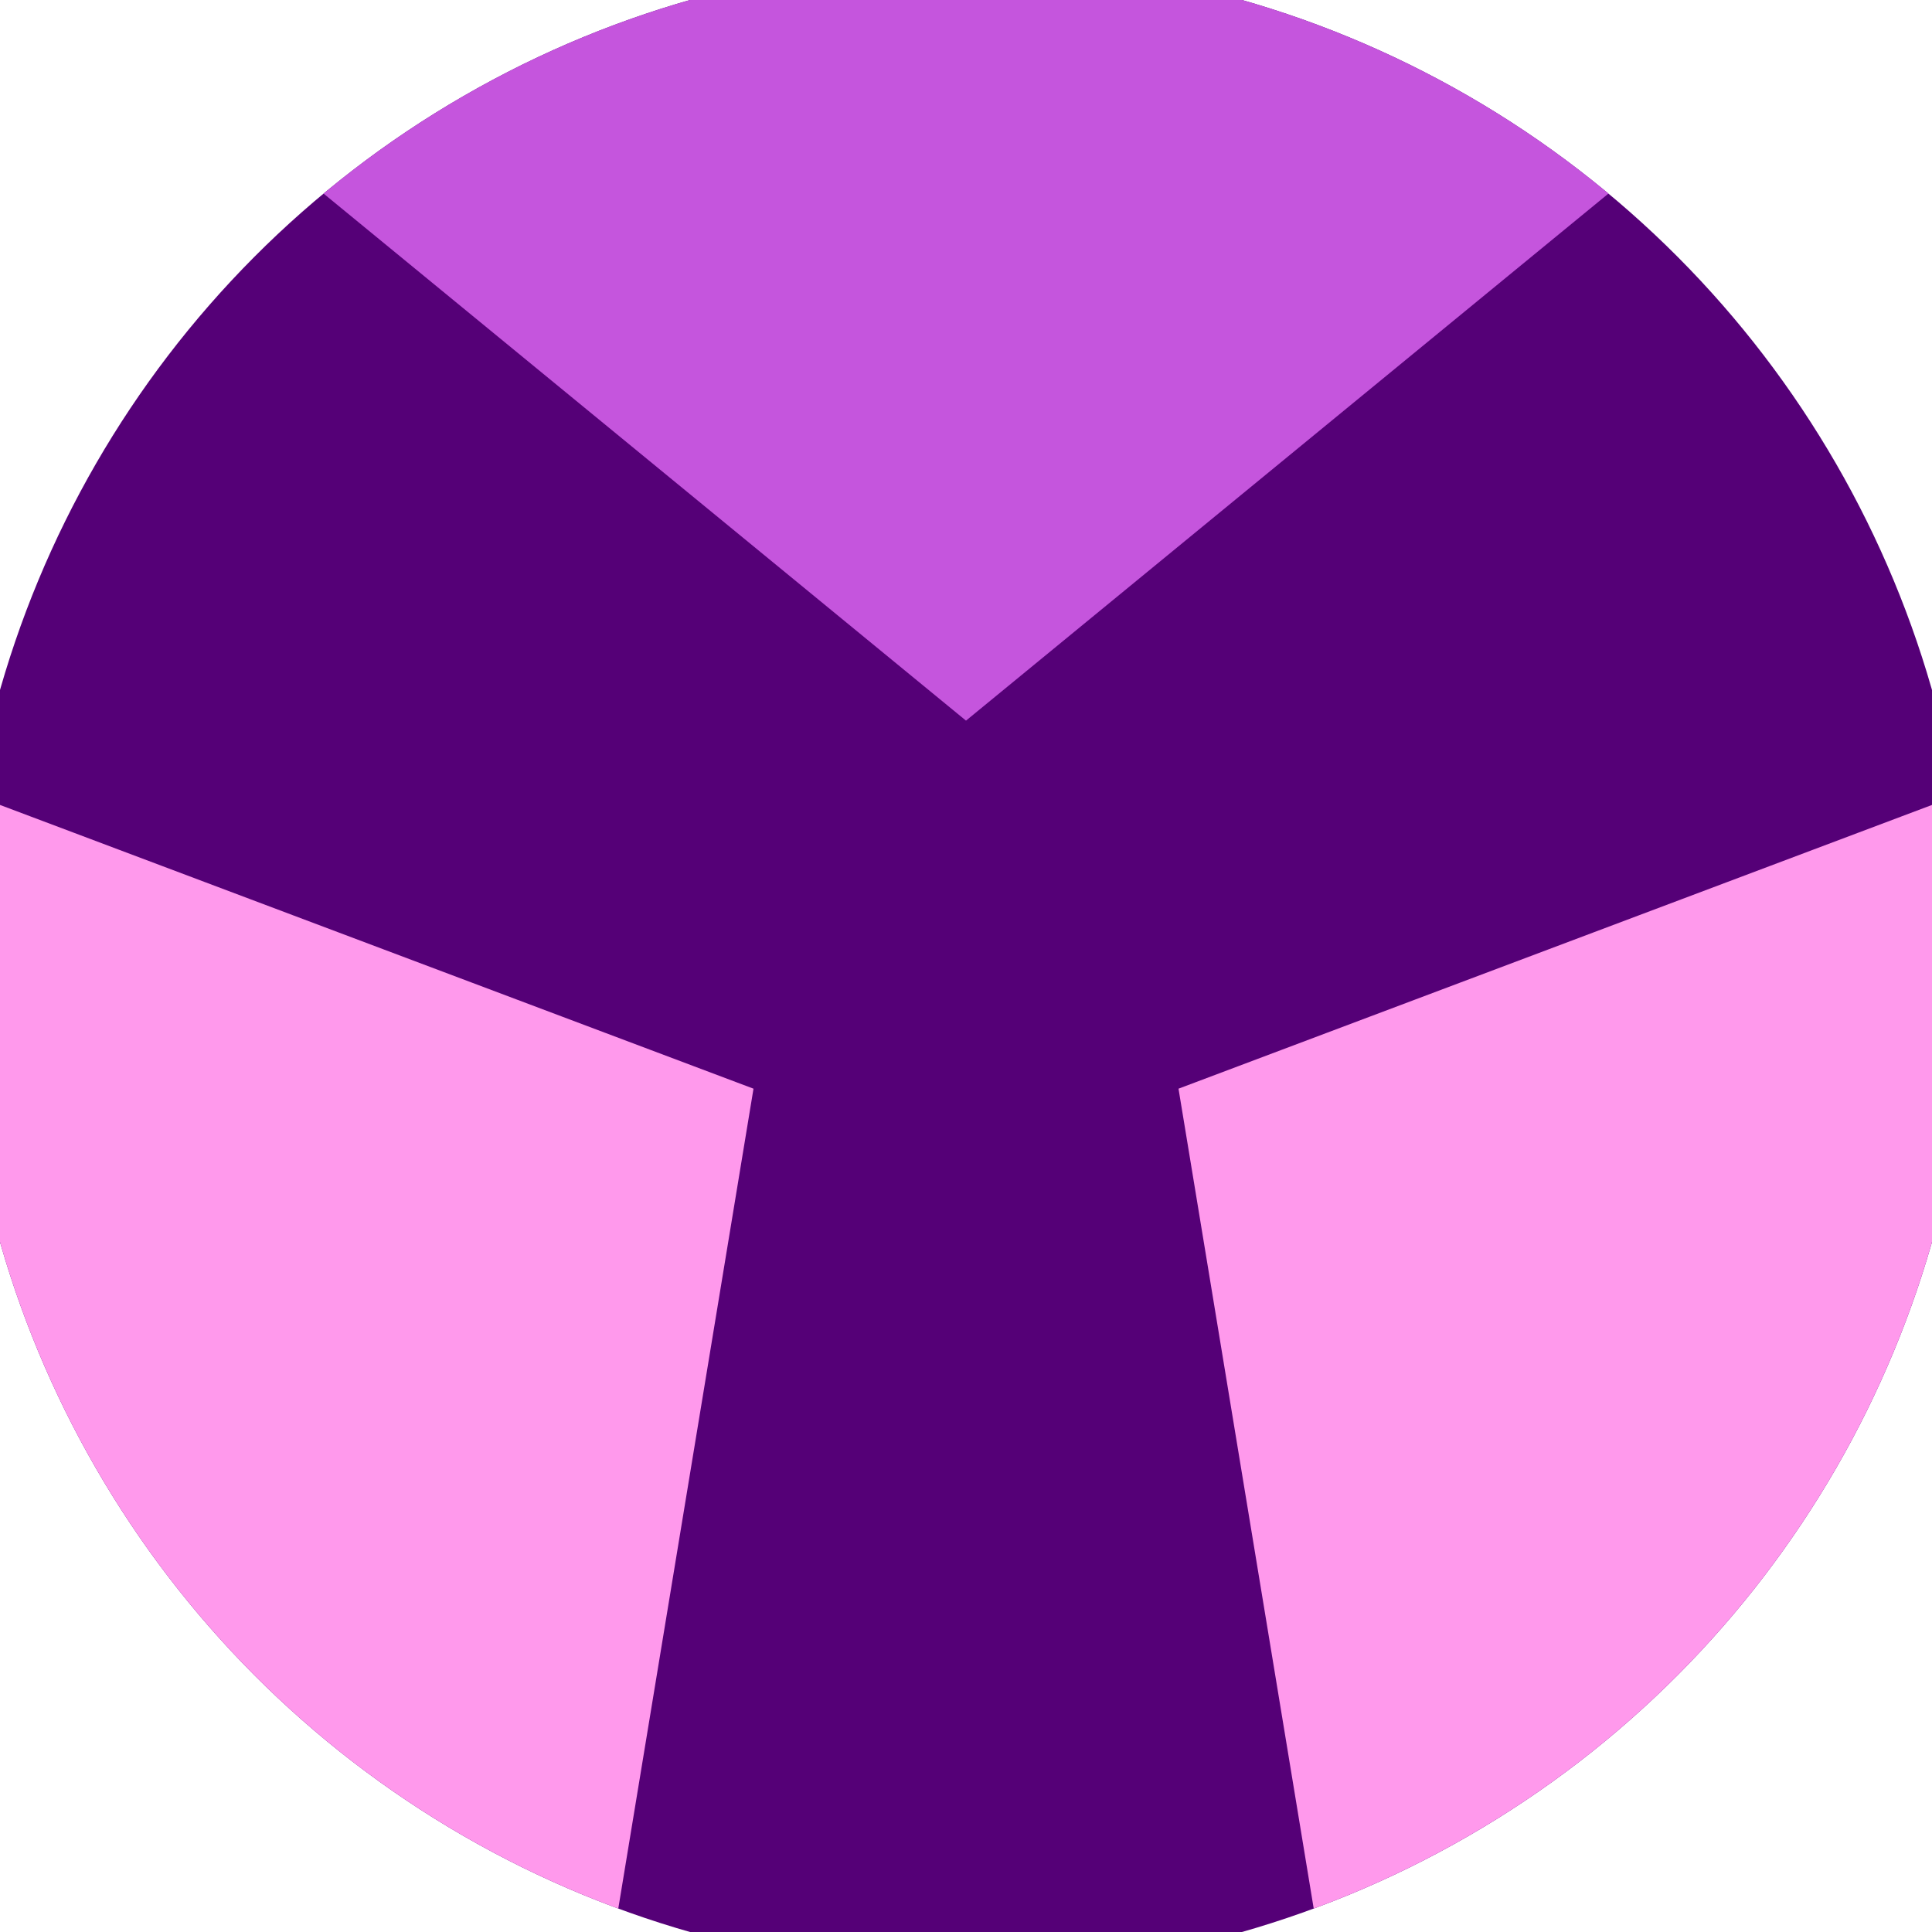 <svg xmlns="http://www.w3.org/2000/svg" width="128" height="128" viewBox="0 0 100 100" shape-rendering="geometricPrecision">
                            <defs>
                                <clipPath id="clip">
                                    <circle cx="50" cy="50" r="52" />
                                    <!--<rect x="0" y="0" width="100" height="100"/>-->
                                </clipPath>
                            </defs>
                            <g transform="rotate(0 50 50)">
                            <rect x="0" y="0" width="100" height="100" fill="#550077" clip-path="url(#clip)"/><path d="M 120.711 -20.711
                            L -20.711 -20.711
                            L 50 37.3 Z" fill="#c555dd" clip-path="url(#clip)"/><path d="M 75.882 146.593
                            L 146.593 24.118
                            L 60.999 56.35 ZM -46.593 24.118
                            L 24.118 146.593
                            L 39.001 56.35 Z" fill="#ff99ec" clip-path="url(#clip)"/></g></svg>